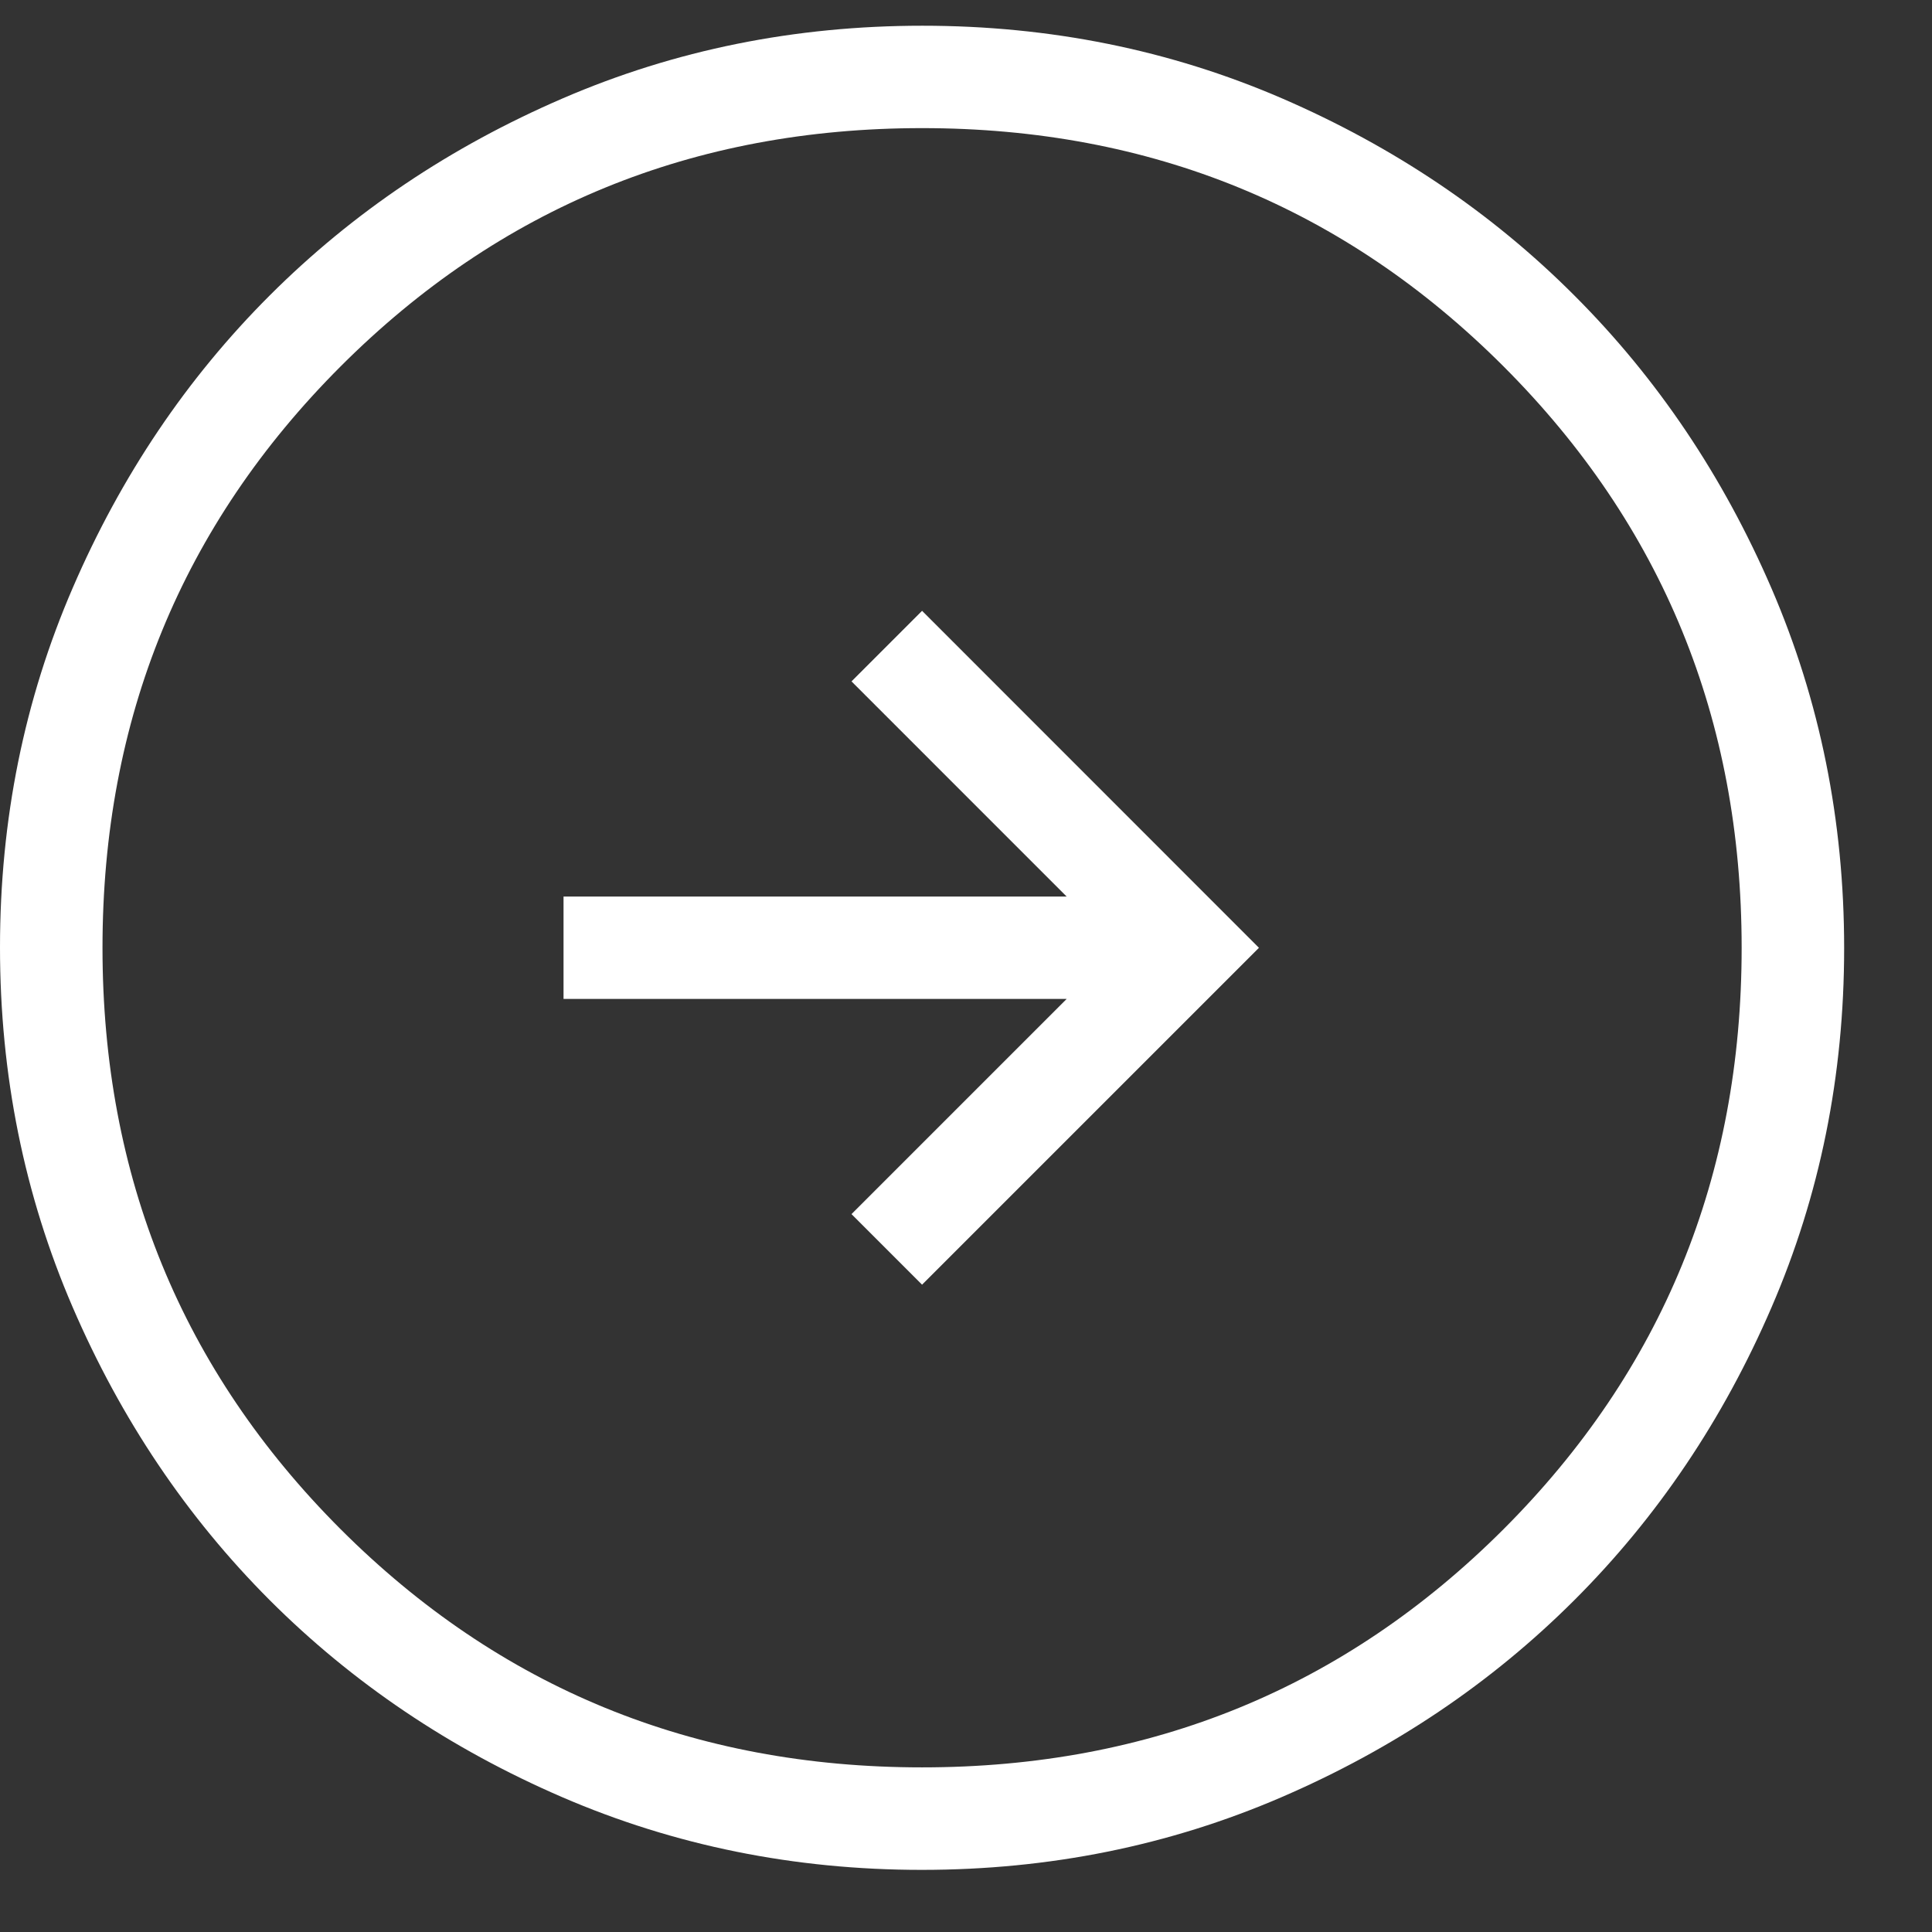 <?xml version="1.0" encoding="UTF-8"?>
<svg xmlns="http://www.w3.org/2000/svg" width="19" height="19" viewBox="0 0 19 19" fill="none">
  <rect x="0" y="0" width="19" height="19" fill="#333333" stroke="none"/>
  <path d="M9.068 12.634L8.374 11.94L10.49 9.824H5.542V8.817H10.49L8.374 6.701L9.068 6.007L12.381 9.321L9.068 12.634ZM9.065 18.389C10.319 18.389 11.497 18.151 12.601 17.675C13.705 17.199 14.665 16.553 15.482 15.737C16.299 14.921 16.945 13.962 17.421 12.859C17.898 11.756 18.136 10.578 18.136 9.324C18.136 8.07 17.898 6.891 17.422 5.787C16.946 4.684 16.3 3.723 15.484 2.907C14.669 2.09 13.709 1.444 12.607 0.967C11.504 0.491 10.325 0.253 9.071 0.253C7.817 0.253 6.638 0.491 5.535 0.967C4.431 1.443 3.471 2.088 2.654 2.904C1.837 3.72 1.191 4.679 0.715 5.782C0.238 6.885 0 8.063 0 9.317C0 10.571 0.238 11.75 0.714 12.854C1.19 13.958 1.836 14.918 2.651 15.735C3.467 16.551 4.427 17.198 5.529 17.674C6.632 18.15 7.811 18.389 9.065 18.389ZM9.068 17.381C6.818 17.381 4.912 16.6 3.35 15.039C1.789 13.477 1.008 11.571 1.008 9.321C1.008 7.071 1.789 5.165 3.35 3.603C4.912 2.041 6.818 1.26 9.068 1.26C11.318 1.26 13.224 2.041 14.786 3.603C16.347 5.165 17.128 7.071 17.128 9.321C17.128 11.571 16.347 13.477 14.786 15.039C13.224 16.6 11.318 17.381 9.068 17.381Z" fill="#fff"></path>
</svg>
